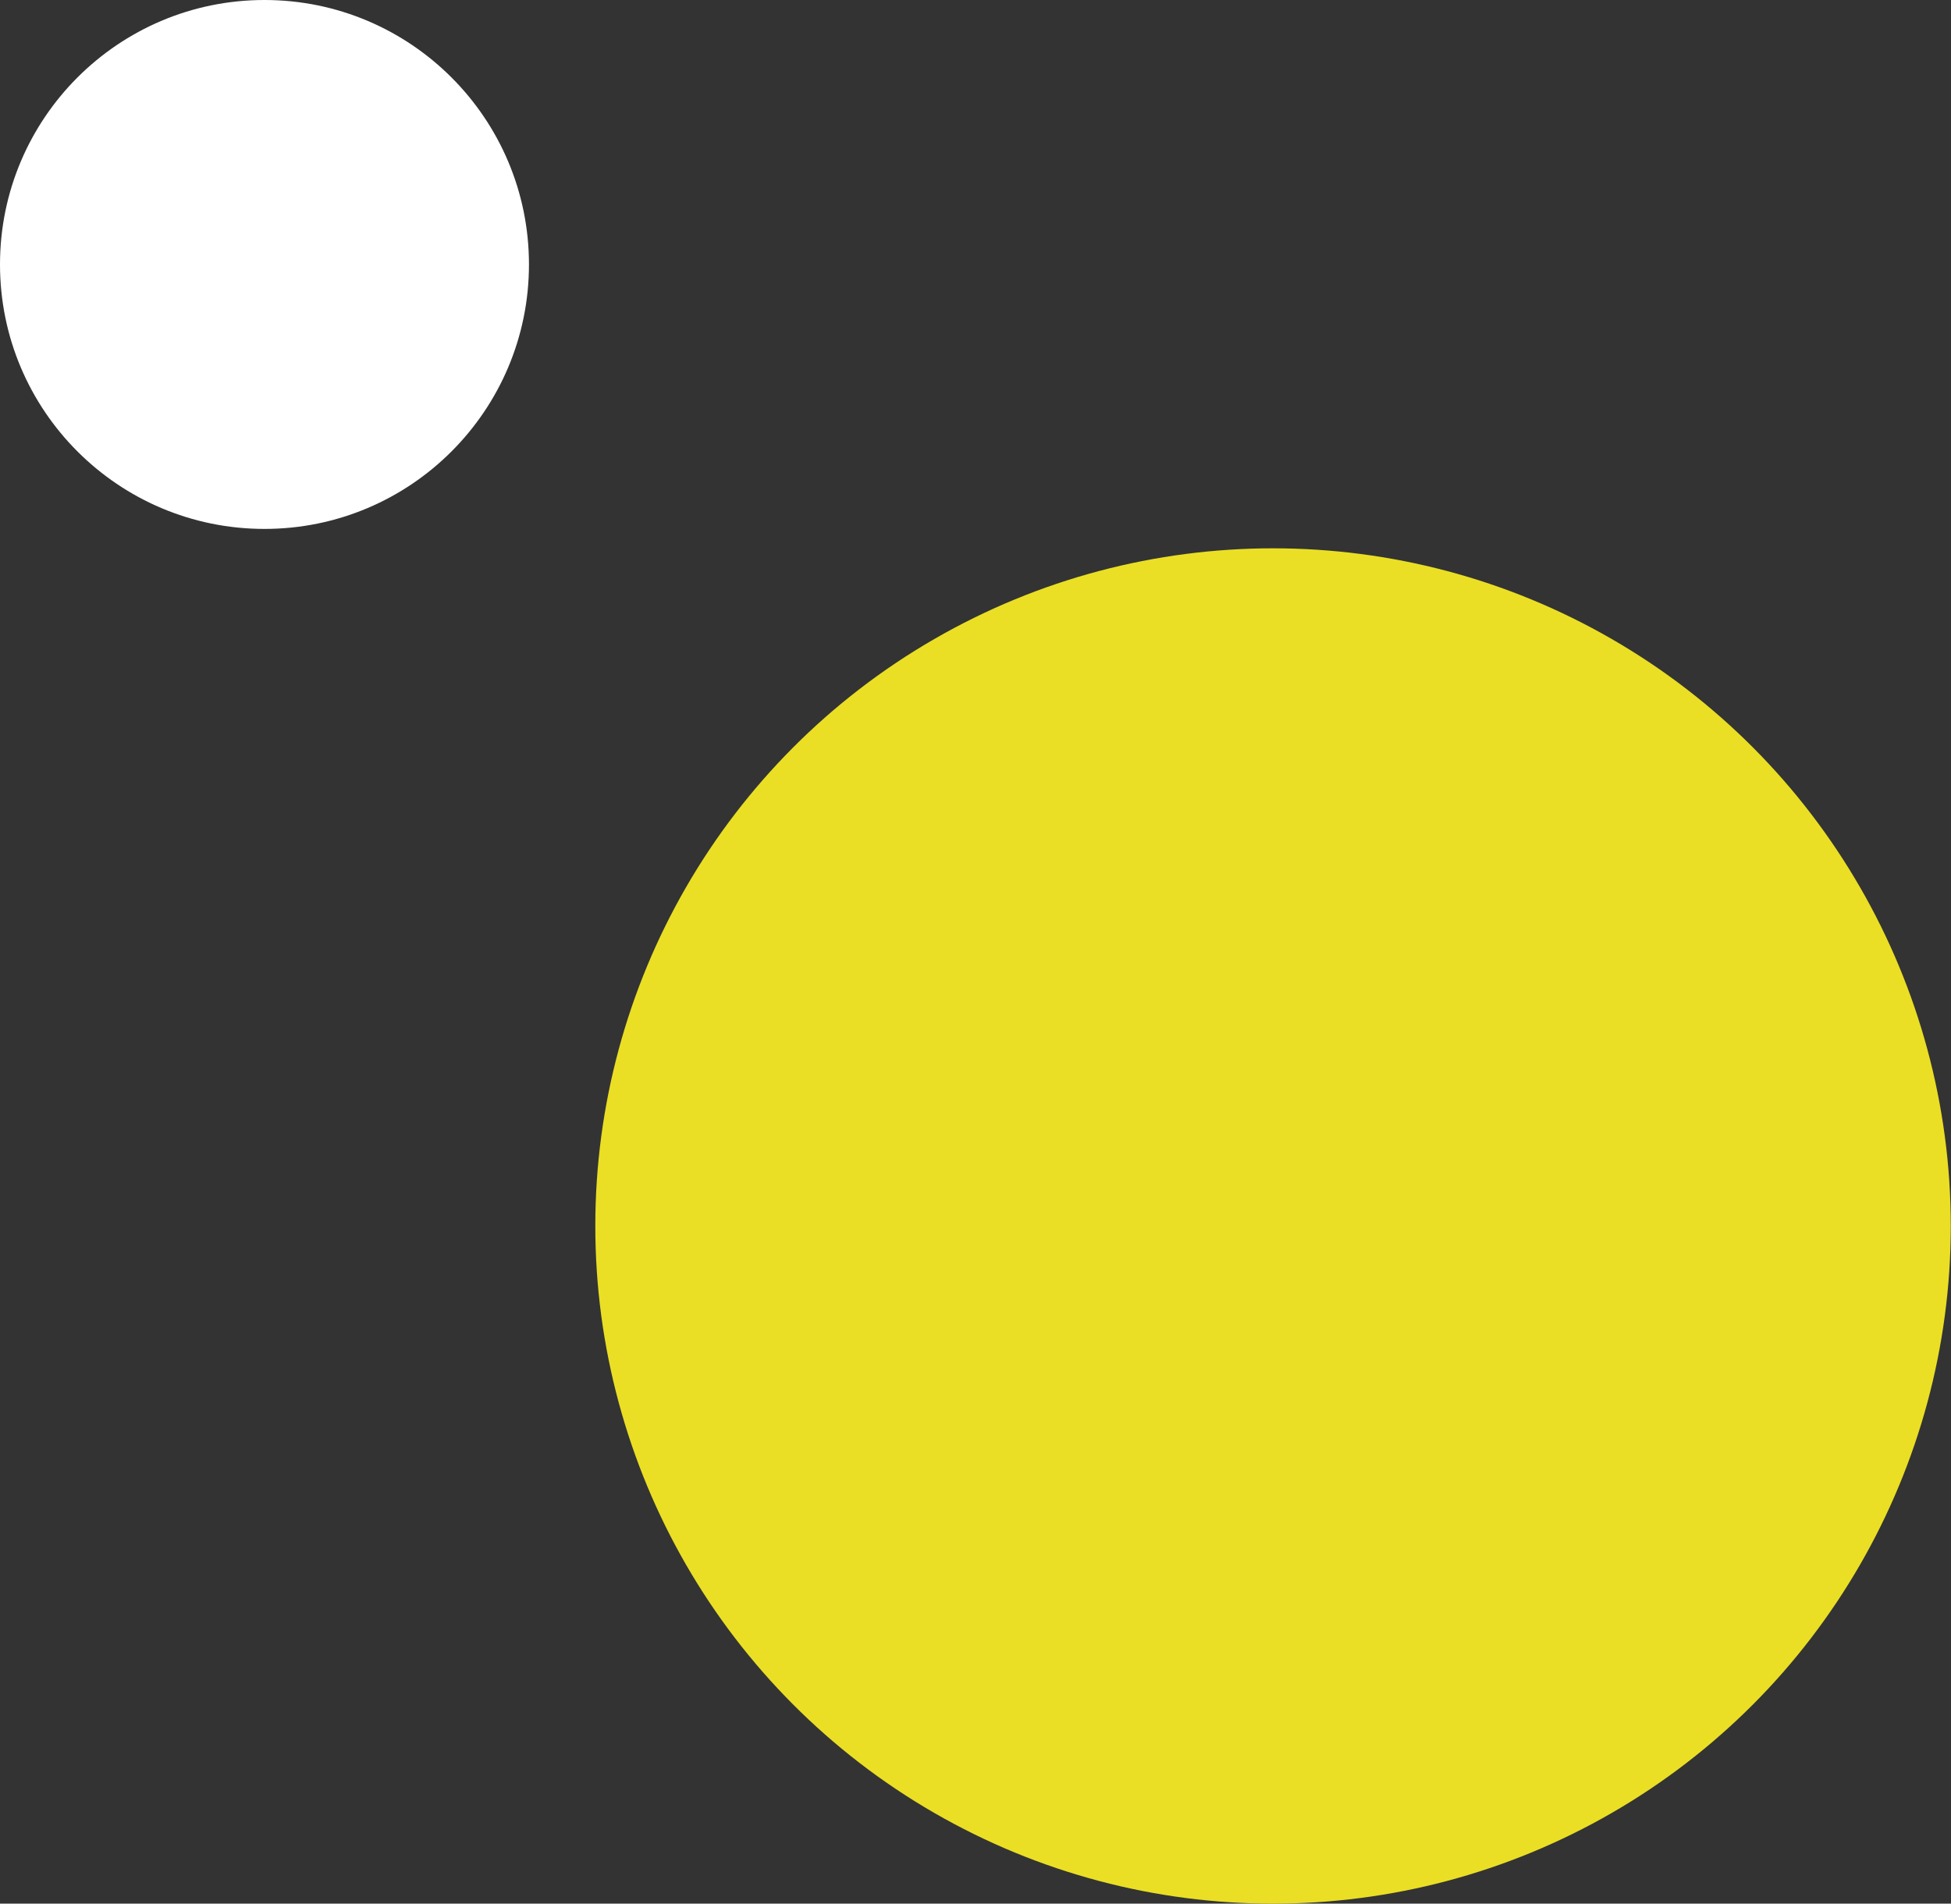 <svg xmlns="http://www.w3.org/2000/svg" width="88.52" height="86.38" viewBox="0 0 88.52 86.38"><rect x="0" y="0" width="88.52" height="86.38" fill="#333333" stroke="none"/><defs><style>.cls-1{fill:#eadf24;}.cls-2{fill:#fff;}</style></defs><title>deco_service</title><g id="Capa_2" data-name="Capa 2"><g id="Diseño"><circle class="cls-1" cx="57.76" cy="55.63" r="30.75"/><circle class="cls-2" cx="12" cy="12" r="12"/></g></g></svg>